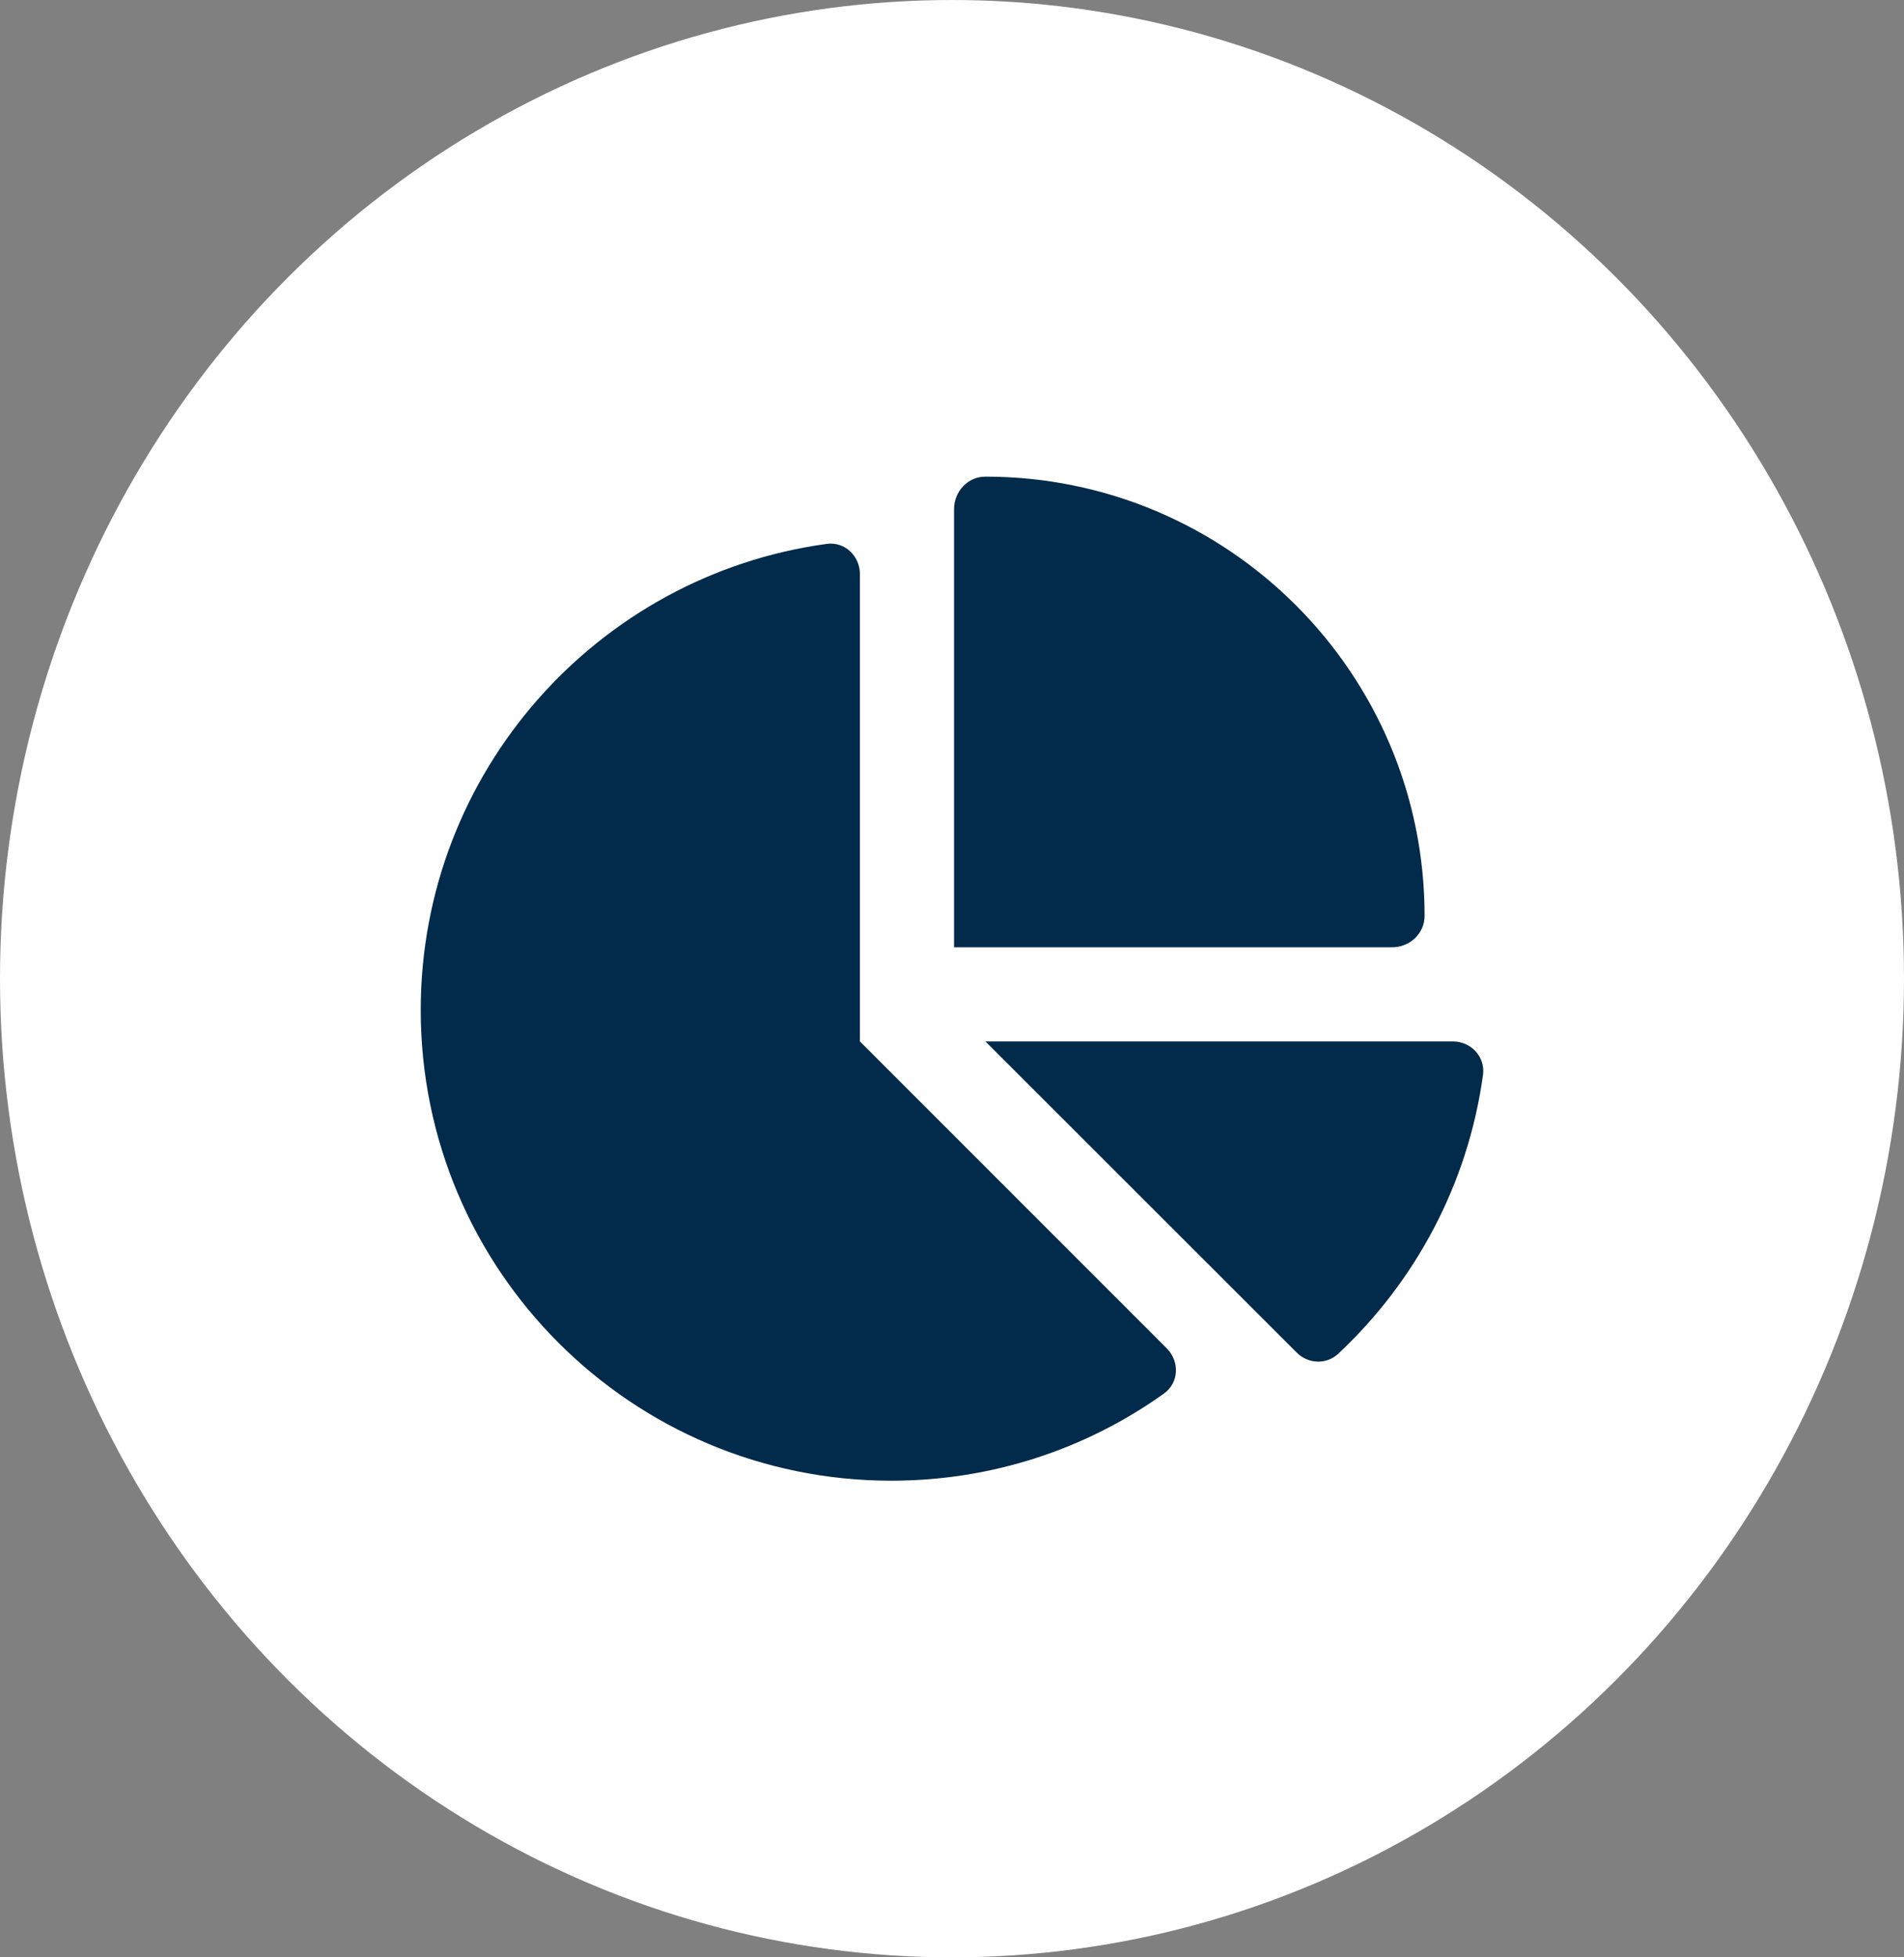 <svg width="72" height="74" viewBox="0 0 72 74" fill="none" xmlns="http://www.w3.org/2000/svg">
<rect x="0" y="0" width="72" height="74" fill="#808080" stroke="none"/>
<ellipse cx="36" cy="37" rx="36" ry="37" fill="white"/>
<path d="M36.077 35.814V19.25C36.077 18.583 36.596 18.02 37.263 18.02C46.435 18.02 53.871 25.456 53.871 34.627C53.871 35.295 53.308 35.814 52.64 35.814H36.077ZM15.91 38.186C15.91 29.193 22.59 21.749 31.258 20.563C31.94 20.466 32.518 21.015 32.518 21.704V39.373L44.121 50.976C44.618 51.473 44.581 52.288 44.01 52.689C41.104 54.764 37.545 55.98 33.704 55.98C23.881 55.98 15.91 48.018 15.91 38.186ZM54.939 39.373C55.628 39.373 56.169 39.951 56.081 40.633C55.51 44.778 53.515 48.462 50.601 51.184C50.157 51.599 49.46 51.569 49.03 51.132L37.263 39.373H54.939Z" fill="#022B4B"/>
</svg>
